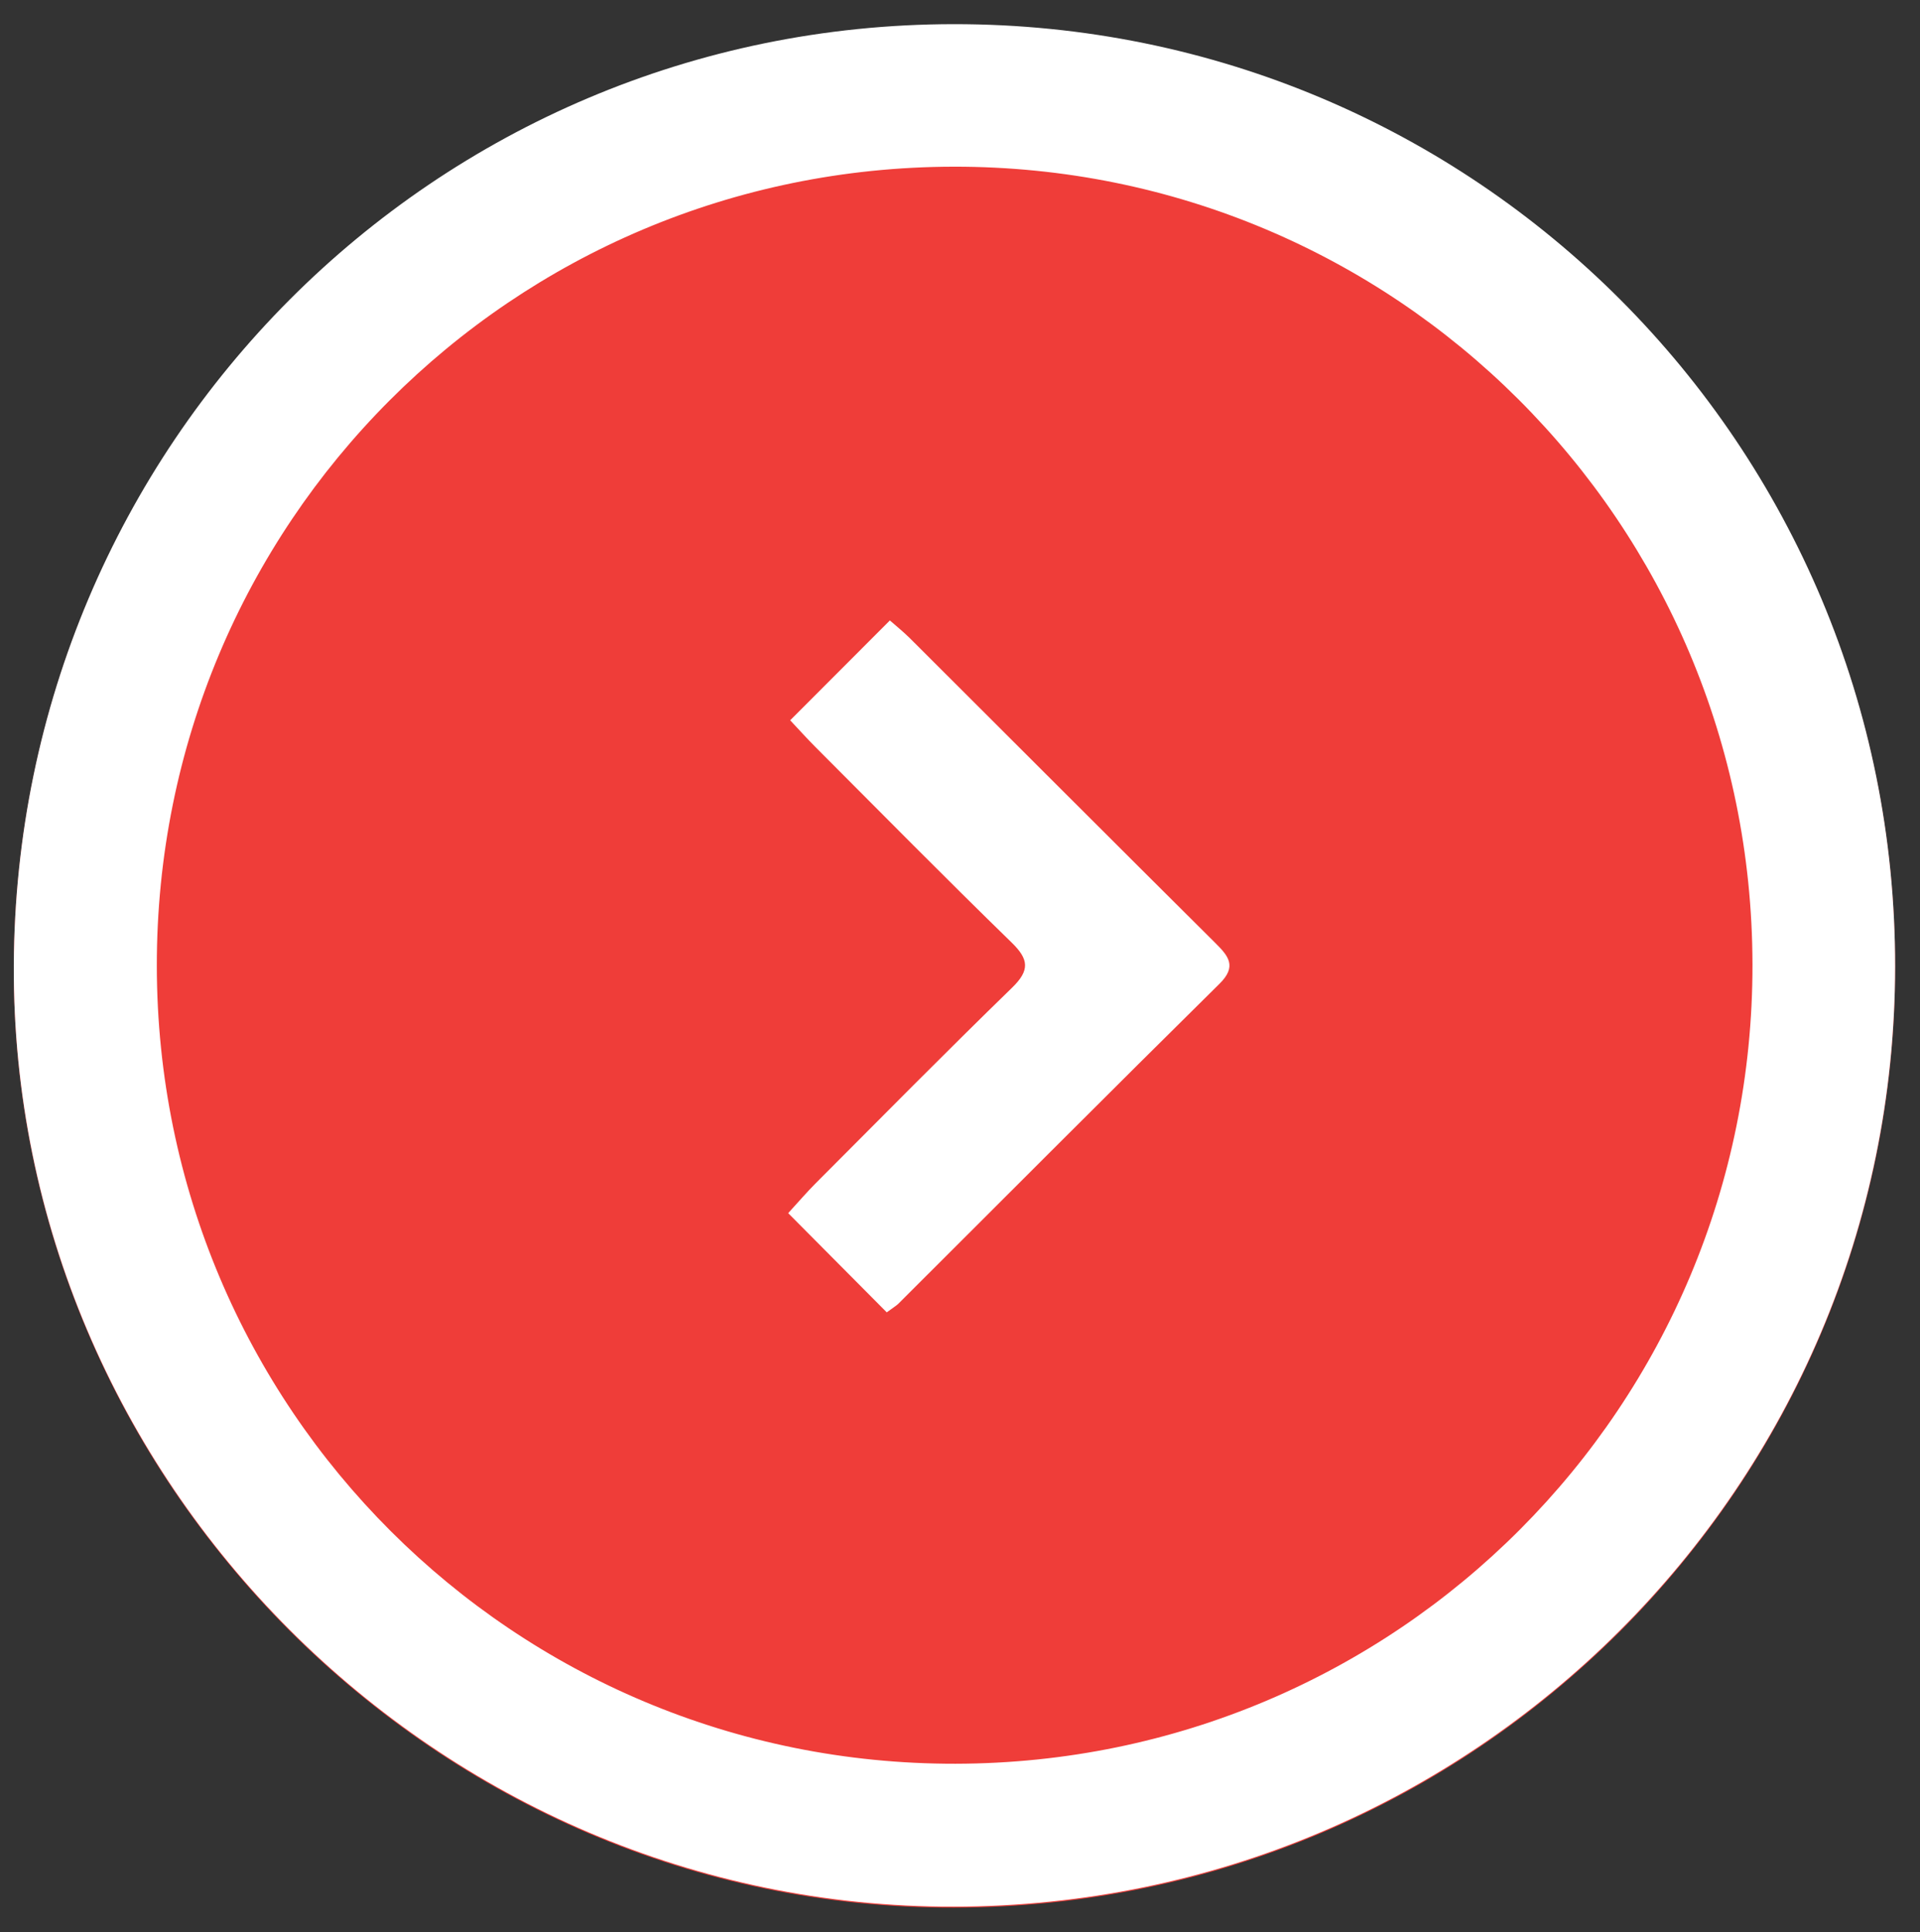 <?xml version="1.0" encoding="utf-8"?>
<!-- Generator: Adobe Illustrator 28.2.0, SVG Export Plug-In . SVG Version: 6.00 Build 0)  -->
<svg version="1.1" id="Layer_1" xmlns="http://www.w3.org/2000/svg" xmlns:xlink="http://www.w3.org/1999/xlink" x="0px" y="0px"
	 viewBox="0 0 154.27 155.22" style="enable-background:new 0 0 154.27 155.22;" xml:space="preserve">
<rect x="0" y="0" width="154.27" height="155.22" fill="#333333" stroke="none"/>
<style type="text/css">
	.st0{fill:#EF3D39;}
	.st1{fill:#FFFFFF;}
</style>
<path class="st0" d="M76.64,2.02C34.86,2.05,1.29,35.8,1.11,77.61c-0.18,41.37,34.03,75.71,75.54,75.63
	c41.75-0.08,75.58-33.75,75.62-75.51C152.31,35.8,118.54,1.99,76.64,2.02z"/>
<path class="st1" d="M76.64,1.94c41.9-0.03,75.67,33.78,75.63,75.71c-0.04,41.76-33.87,75.43-75.62,75.51
	c-41.51,0.08-75.73-34.25-75.54-75.63C1.29,35.73,34.86,1.97,76.64,1.94z M76.77,141.68c35.52-0.06,64.09-28.71,64.04-64.21
	c-0.05-35.54-28.69-64.13-64.18-64.08C41.11,13.44,12.56,42.07,12.6,77.6C12.64,113.14,41.28,141.74,76.77,141.68z"/>
<path class="st1" d="M71.25,105.42c-2.64-2.66-5.2-5.23-7.92-7.97c0.79-0.86,1.48-1.67,2.23-2.42C70.8,89.78,76,84.51,81.32,79.34
	c1.44-1.4,1.35-2.28-0.04-3.63c-5.31-5.17-10.51-10.44-15.74-15.68c-0.7-0.7-1.36-1.44-2.05-2.17c2.69-2.7,5.3-5.3,8.01-8.02
	c0.49,0.43,1.06,0.89,1.58,1.4c8.19,8.17,16.37,16.36,24.58,24.52c1.05,1.04,1.74,1.87,0.33,3.26
	c-8.65,8.54-17.23,17.15-25.83,25.73C71.97,104.92,71.75,105.05,71.25,105.42z"/>
</svg>
